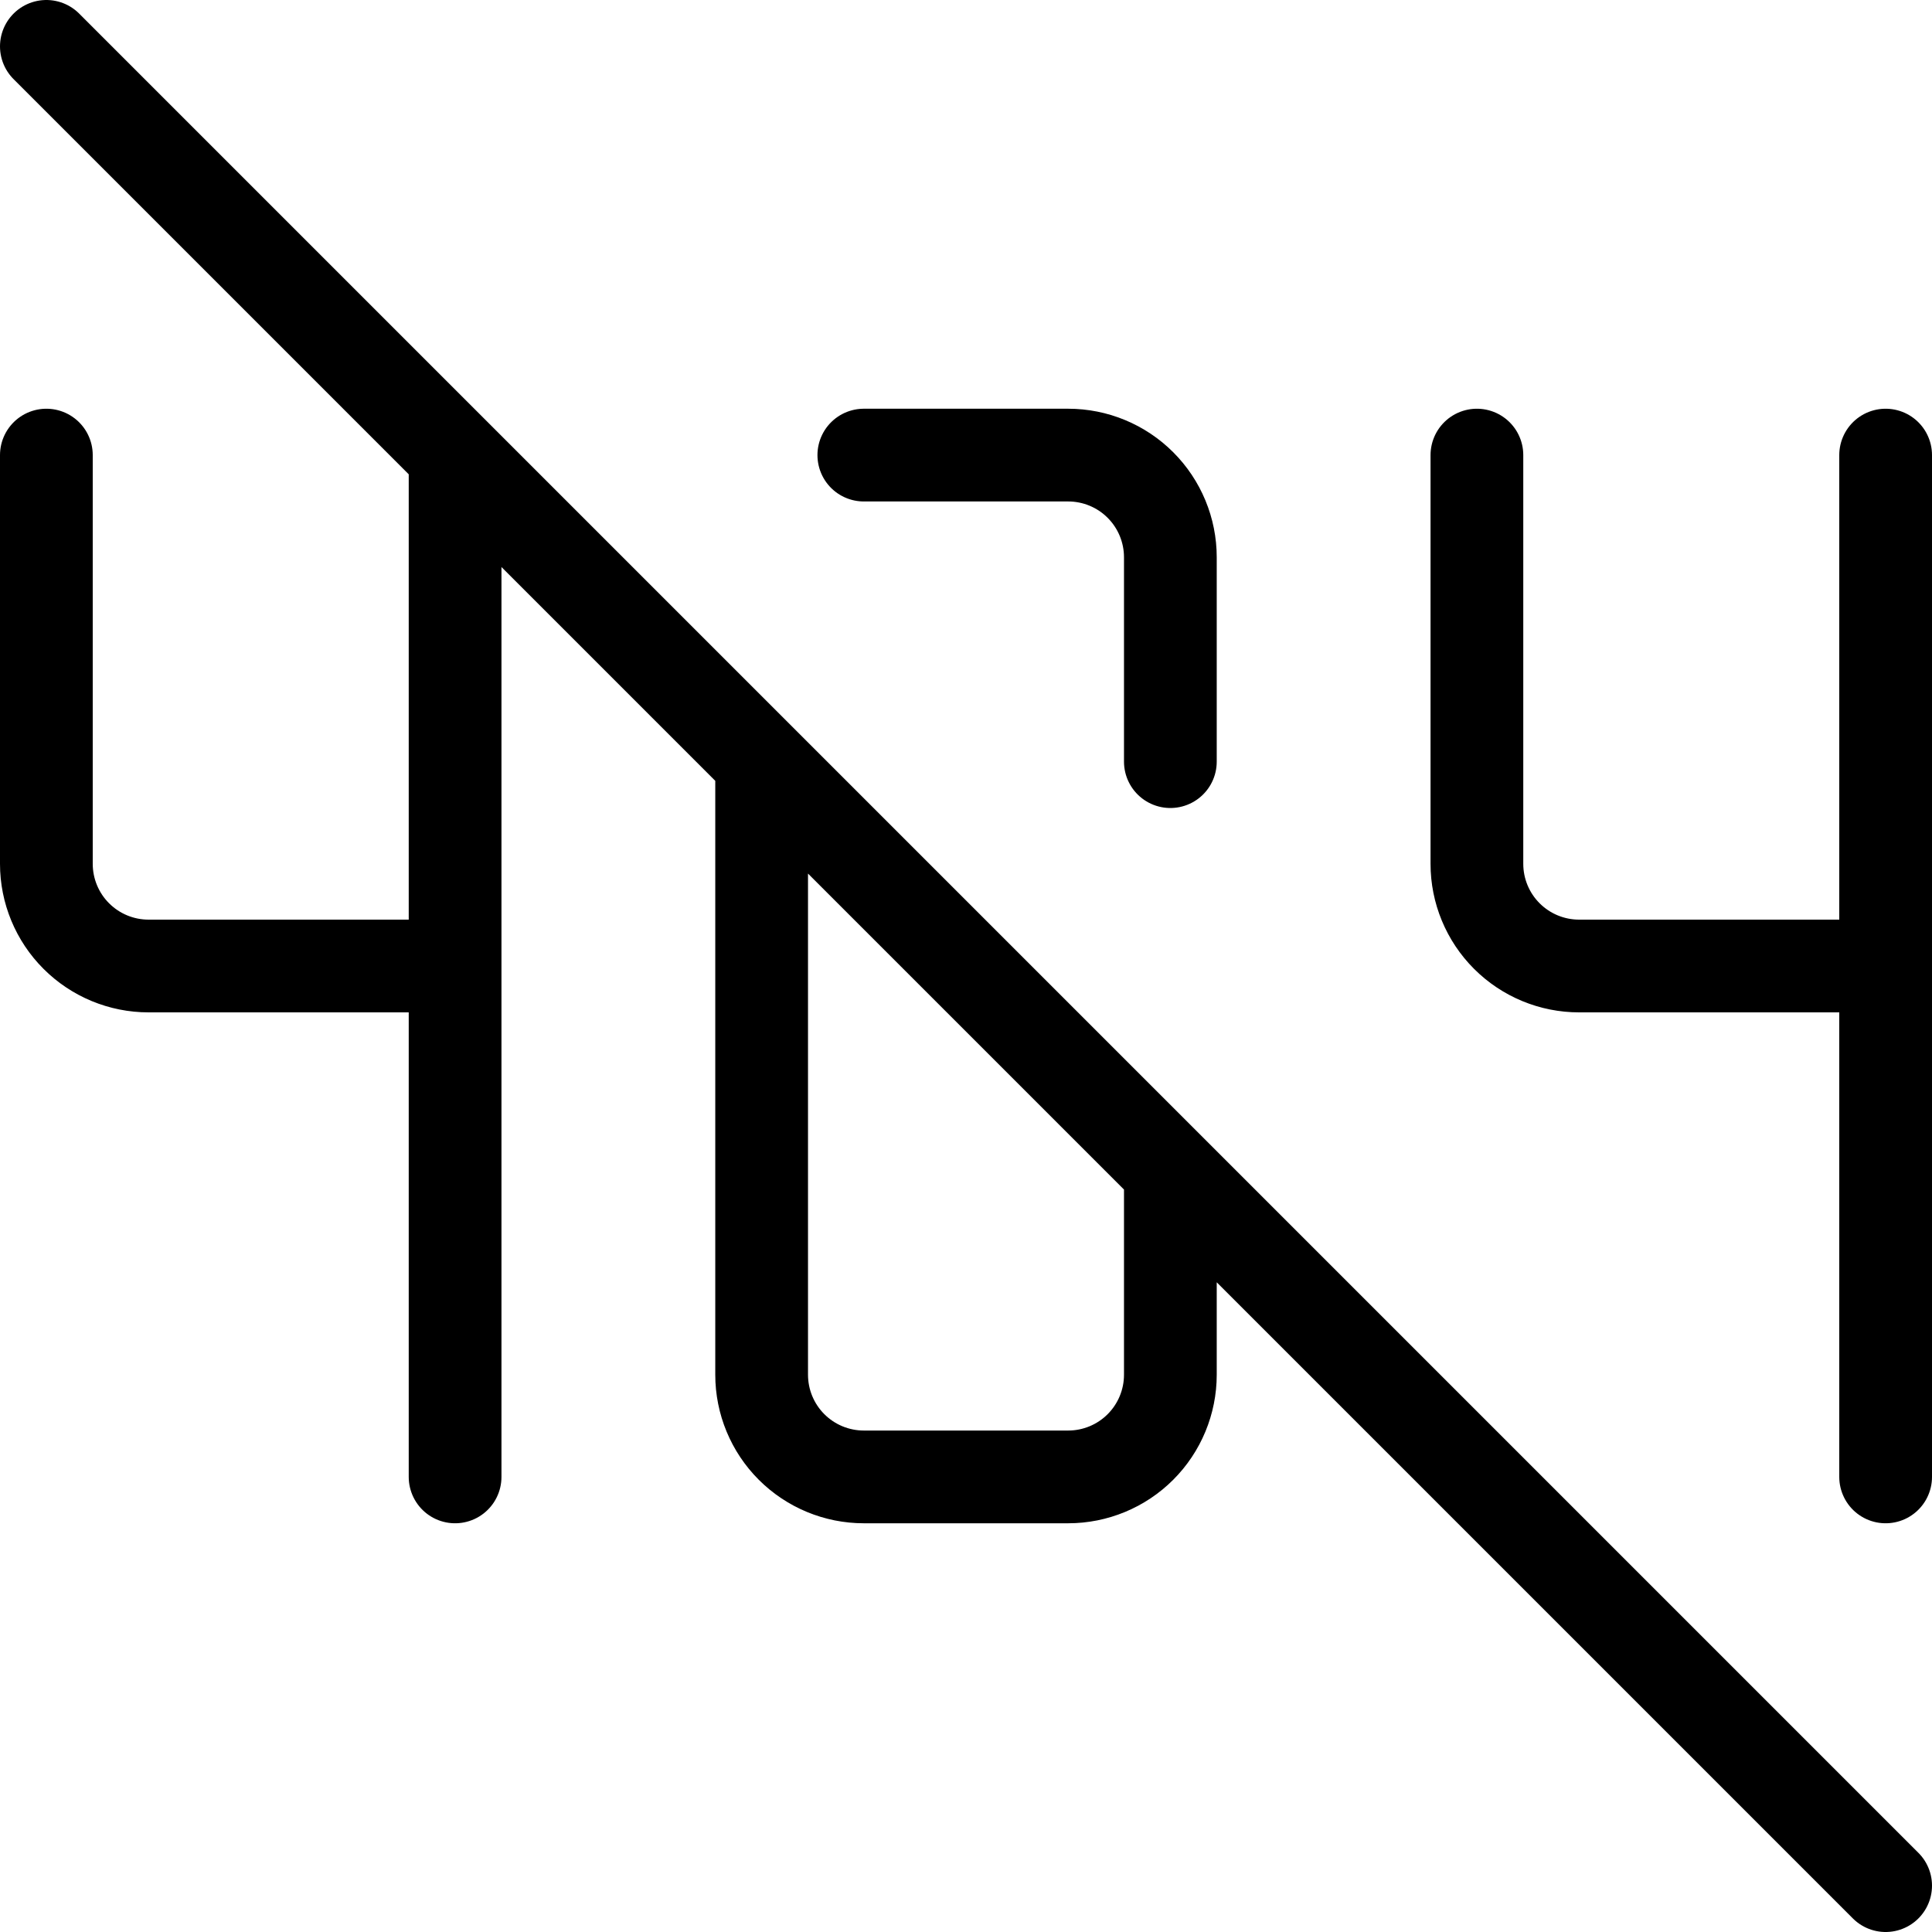 <svg width="250" height="250" viewBox="0 0 250 250" fill="none" xmlns="http://www.w3.org/2000/svg">
<path d="M6 58.889V111.778C6 115.285 7.393 118.648 9.873 121.127C12.352 123.607 15.716 125 19.222 125H58.889M58.889 58.889V191.111M98.556 98.556V177.889C98.556 181.396 99.949 184.759 102.428 187.238C104.908 189.718 108.271 191.111 111.778 191.111H138.222C141.729 191.111 145.092 189.718 147.572 187.238C150.051 184.759 151.444 181.396 151.444 177.889V151.444M151.444 98.556V72.111C151.444 68.604 150.051 65.241 147.572 62.762C145.092 60.282 141.729 58.889 138.222 58.889H111.778M191.111 58.889V111.778C191.111 115.285 192.504 118.648 194.984 121.127C197.463 123.607 200.827 125 204.333 125H244M244 58.889V191.111M6 6L244 244" stroke="black" stroke-width="12" stroke-linecap="round" stroke-linejoin="round"/>
</svg>
